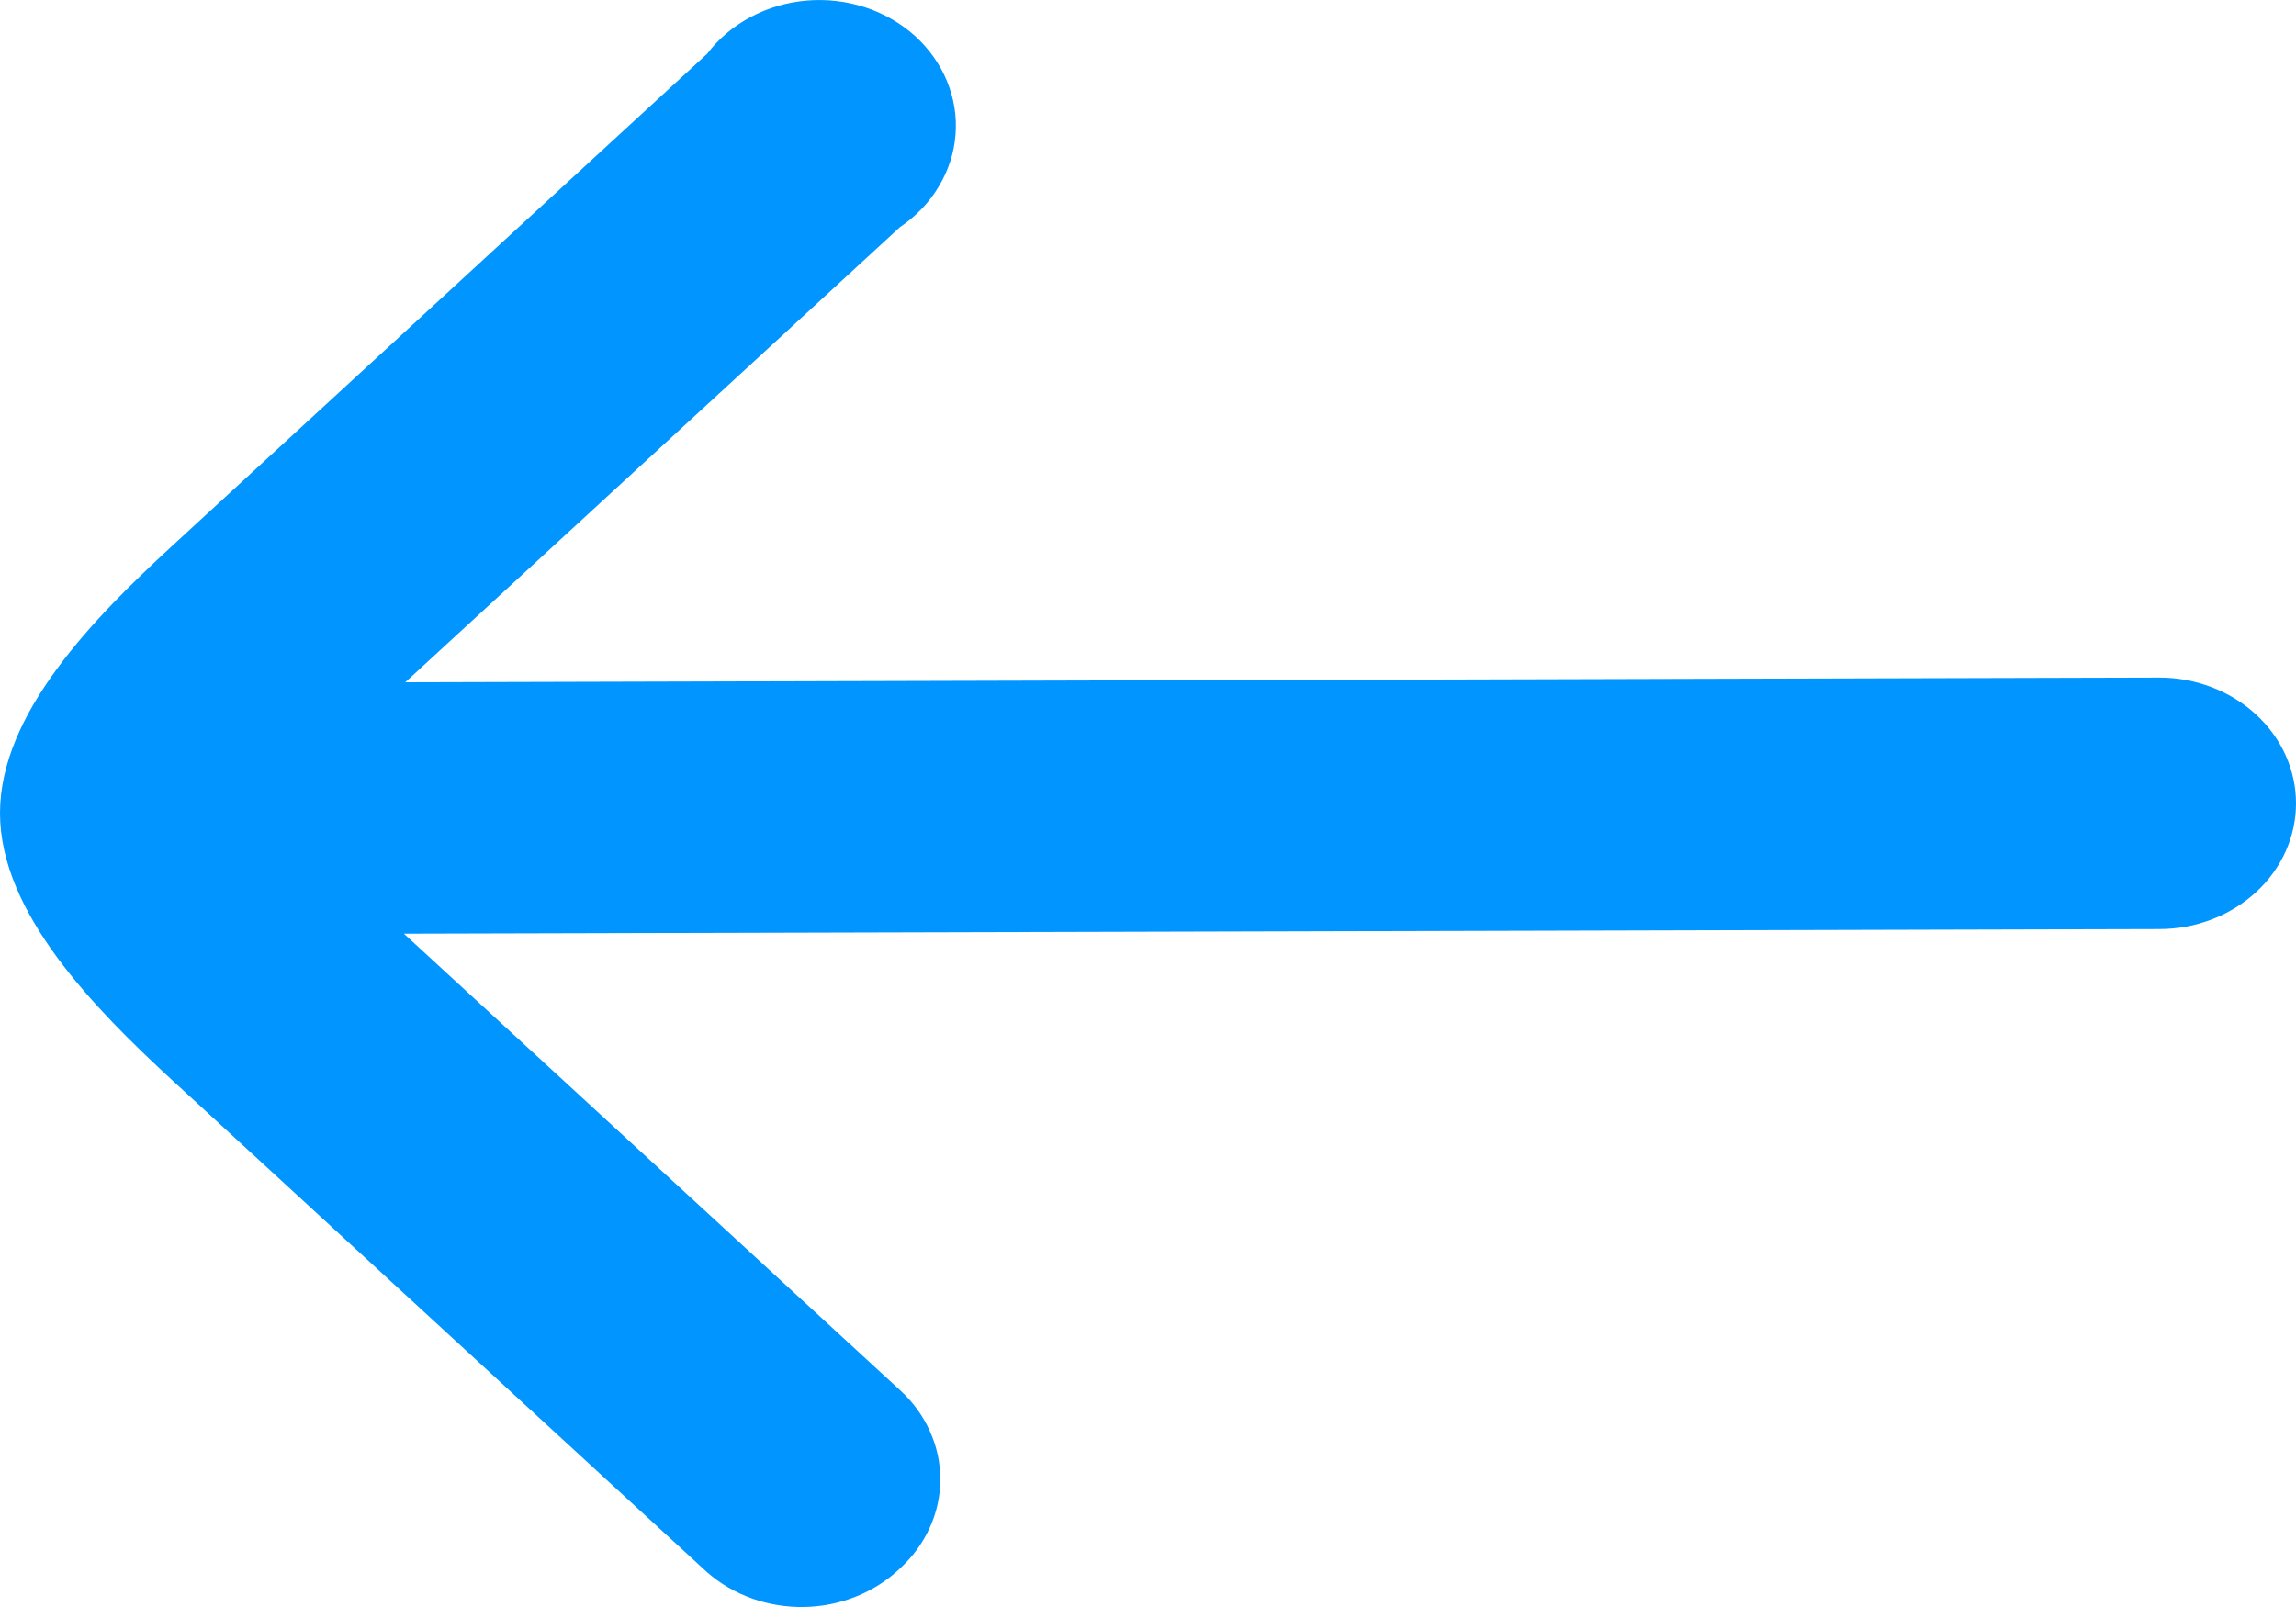 <svg width="20" height="14" viewBox="0 0 20 14" fill="none" xmlns="http://www.w3.org/2000/svg">
<path d="M7.839 13.665C7.95 13.563 8.039 13.442 8.099 13.308C8.16 13.175 8.191 13.032 8.191 12.887C8.191 12.743 8.16 12.6 8.099 12.466C8.039 12.332 7.95 12.211 7.839 12.11L3.518 8.134L18.81 8.094C19.125 8.094 19.428 7.978 19.651 7.773C19.875 7.568 20 7.289 20 6.999C20 6.708 19.875 6.43 19.651 6.224C19.428 6.019 19.125 5.903 18.81 5.903L3.53 5.944L7.839 1.979C7.978 1.885 8.094 1.765 8.177 1.625C8.261 1.486 8.311 1.332 8.323 1.174C8.336 1.015 8.31 0.856 8.249 0.707C8.188 0.558 8.092 0.424 7.969 0.312C7.845 0.201 7.697 0.116 7.534 0.063C7.371 0.01 7.197 -0.01 7.025 0.005C6.853 0.02 6.687 0.069 6.537 0.149C6.388 0.229 6.259 0.337 6.16 0.468L1.494 4.761C0.826 5.377 0 6.212 0 7.083C0 7.953 0.826 8.788 1.494 9.405L6.16 13.698C6.388 13.897 6.692 14.006 7.007 14C7.321 13.994 7.62 13.873 7.839 13.665Z" fill="#0095FF"/>
</svg>
